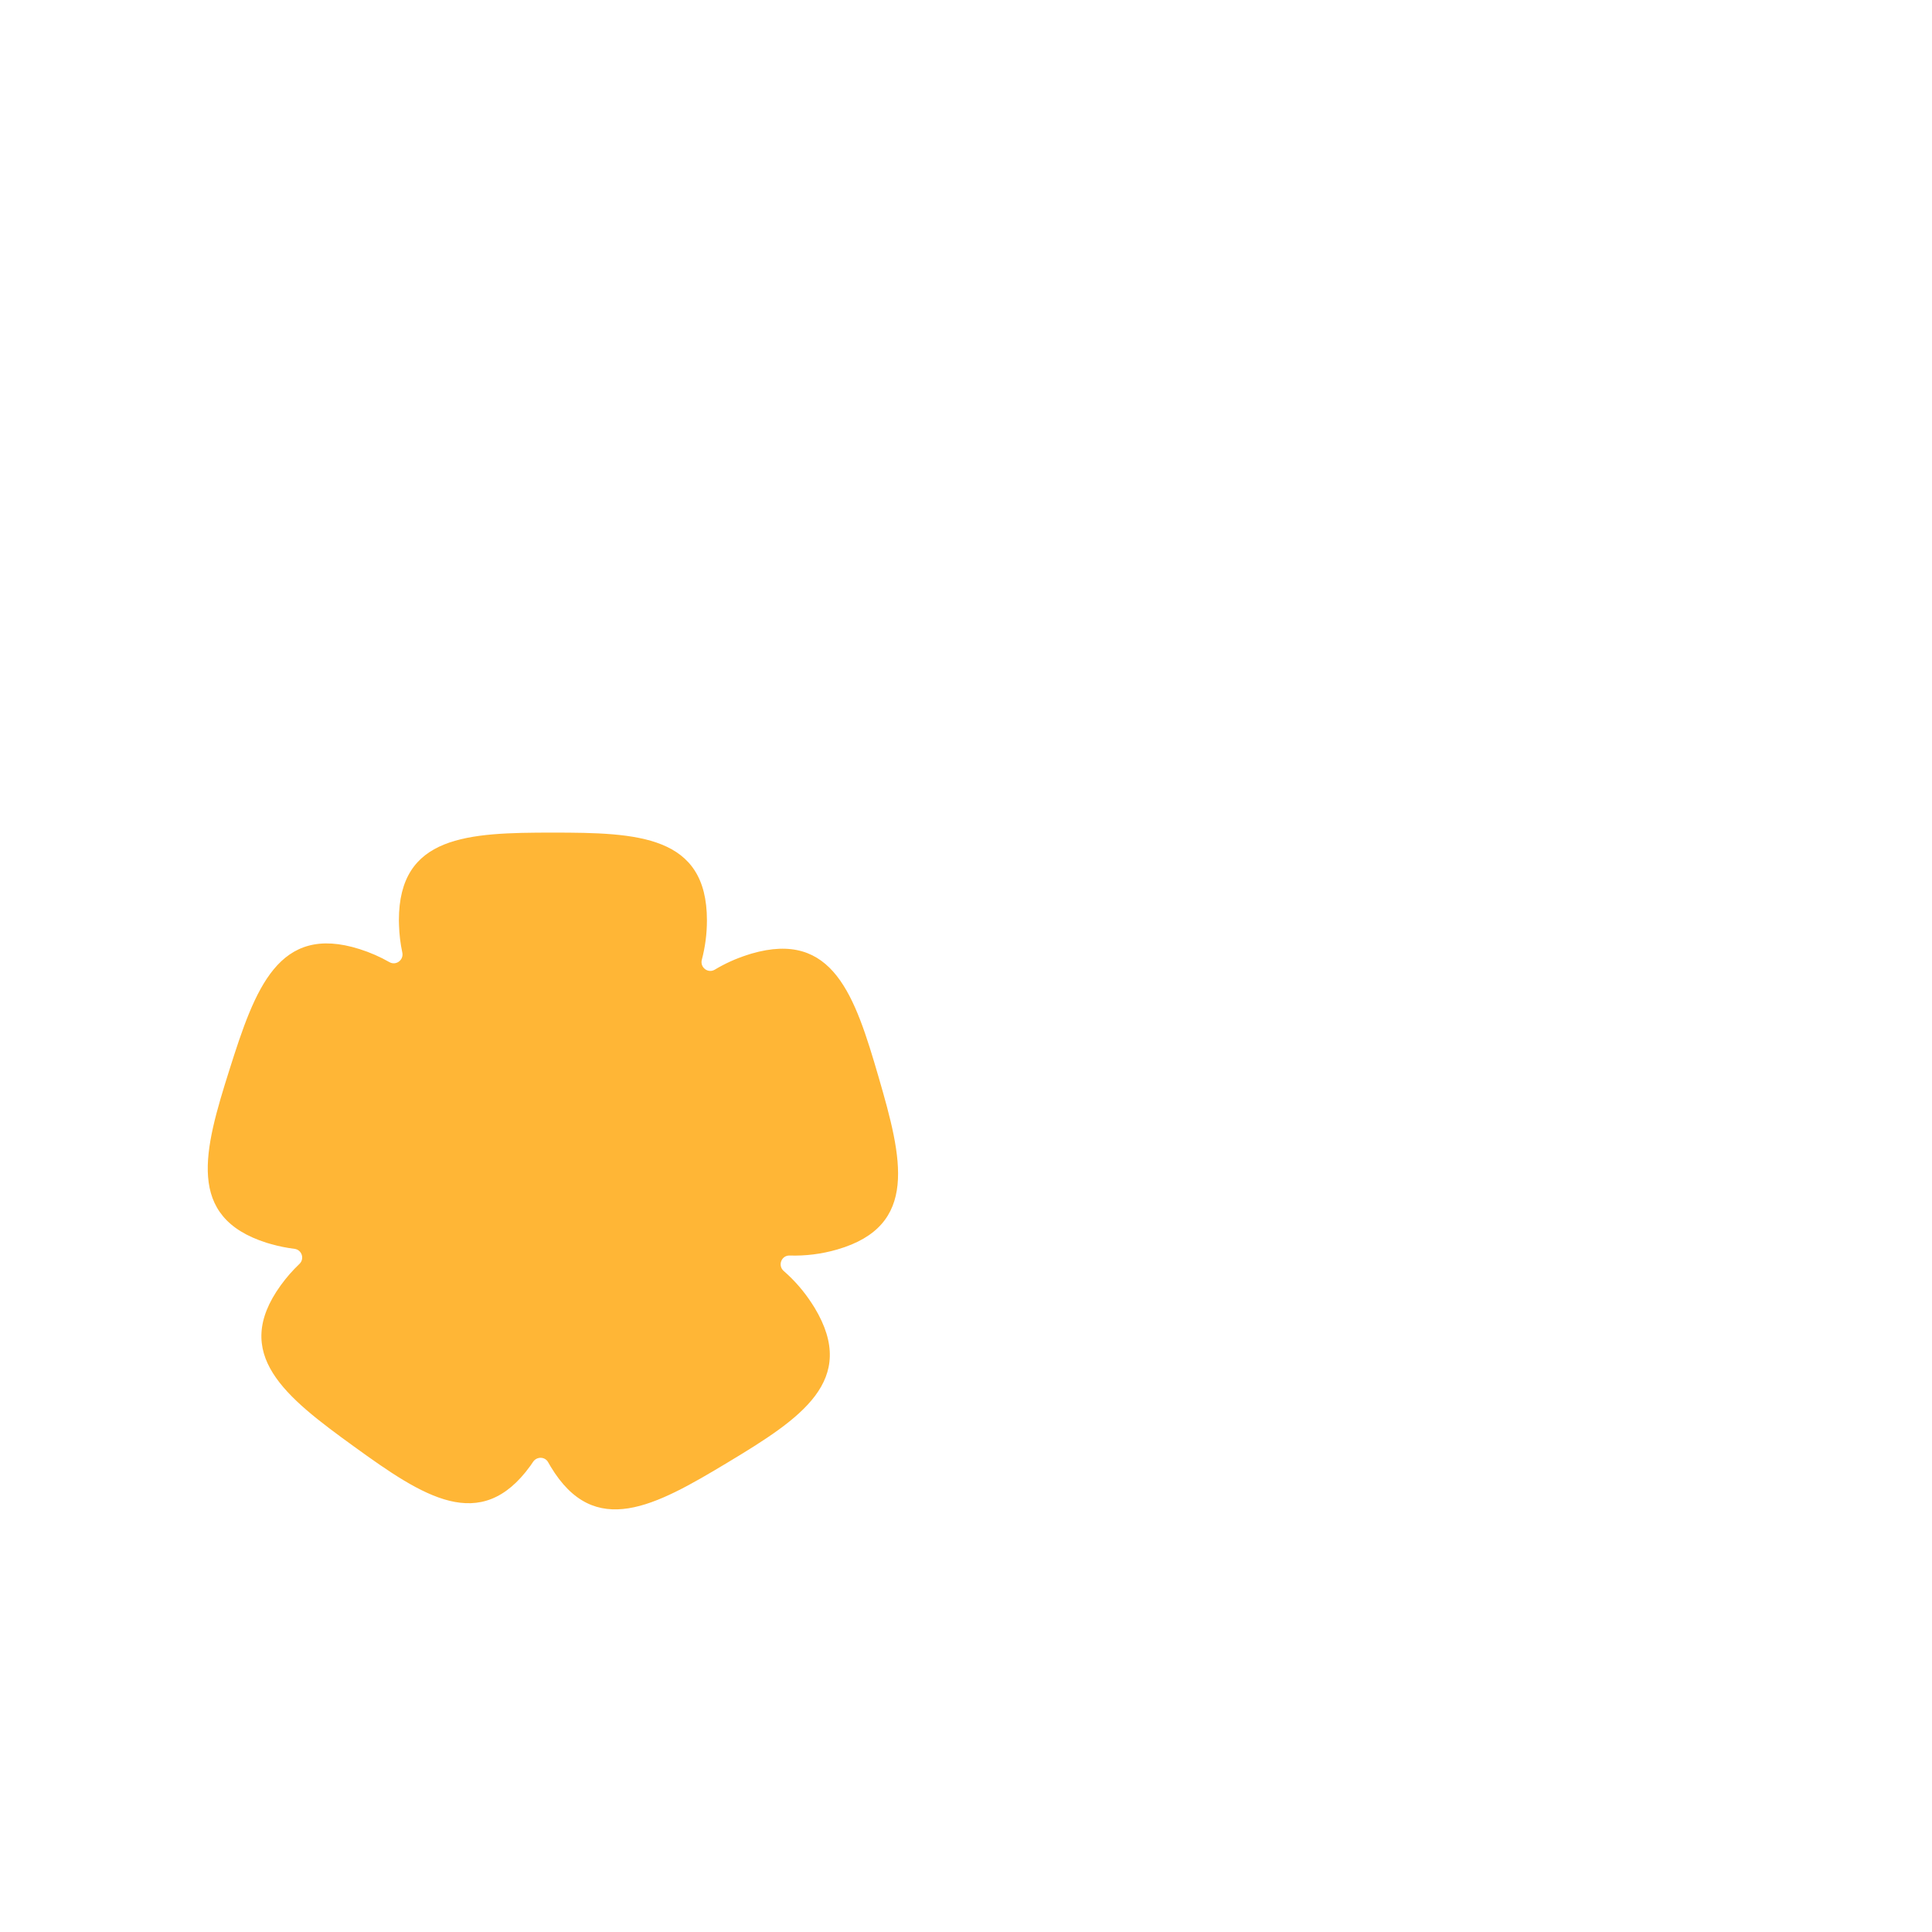 <?xml version="1.0" encoding="iso-8859-1"?>
<!-- Generator: Adobe Illustrator 19.2.1, SVG Export Plug-In . SVG Version: 6.00 Build 0)  -->
<!DOCTYPE svg PUBLIC "-//W3C//DTD SVG 1.1//EN" "http://www.w3.org/Graphics/SVG/1.1/DTD/svg11.dtd">
<svg version="1.1" xmlns="http://www.w3.org/2000/svg" xmlns:xlink="http://www.w3.org/1999/xlink" x="0px" y="0px"
	 viewBox="0 0 512 512" enable-background="new 0 0 512 512" xml:space="preserve">
<g id="Layer_7">
	<path fill="#FFB636" d="M232.835,285.428c-6.297-21.646-12.075-38.998-33.721-32.701c-0.396,0.115-0.794,0.242-1.192,0.38
		c-3.026,0.98-5.864,2.281-8.485,3.857c-1.809,1.087-3.984-0.588-3.445-2.629c0.881-3.333,1.351-6.832,1.351-10.442
		c0-22.543-18.275-23.245-40.818-23.245c-22.543,0-40.818,0.702-40.818,23.245c0,0.413,0.011,0.829,0.032,1.25
		c0.075,2.495,0.373,4.933,0.876,7.296c0.419,1.968-1.663,3.537-3.411,2.54c-2.459-1.402-5.102-2.568-7.91-3.457
		c-21.494-6.798-27.674,10.415-34.471,31.909c-6.798,21.494-11.639,39.13,9.855,45.928c0.393,0.124,0.794,0.24,1.201,0.347
		c2.048,0.58,4.106,0.994,6.158,1.247c1.952,0.241,2.741,2.643,1.315,3.998c-1.791,1.702-3.453,3.591-4.953,5.666
		c-13.211,18.267,1.186,29.545,19.453,42.755c18.267,13.21,33.487,23.351,46.697,5.084c0.242-0.335,0.477-0.679,0.707-1.032
		c0.008-0.012,0.016-0.024,0.024-0.035c0.976-1.442,3.133-1.413,3.978,0.109c0.221,0.397,0.449,0.792,0.685,1.185
		c11.631,19.311,27.648,10.484,46.959-1.147c19.311-11.631,34.604-21.661,22.973-40.972c-0.213-0.354-0.438-0.705-0.672-1.054
		c-2.133-3.312-4.67-6.215-7.508-8.685c-1.654-1.44-0.62-4.167,1.572-4.098c4.169,0.13,8.428-0.382,12.65-1.61
		C243.562,324.817,239.131,307.074,232.835,285.428z"/>
</g>
<g id="Layer_1">
</g>
</svg>

